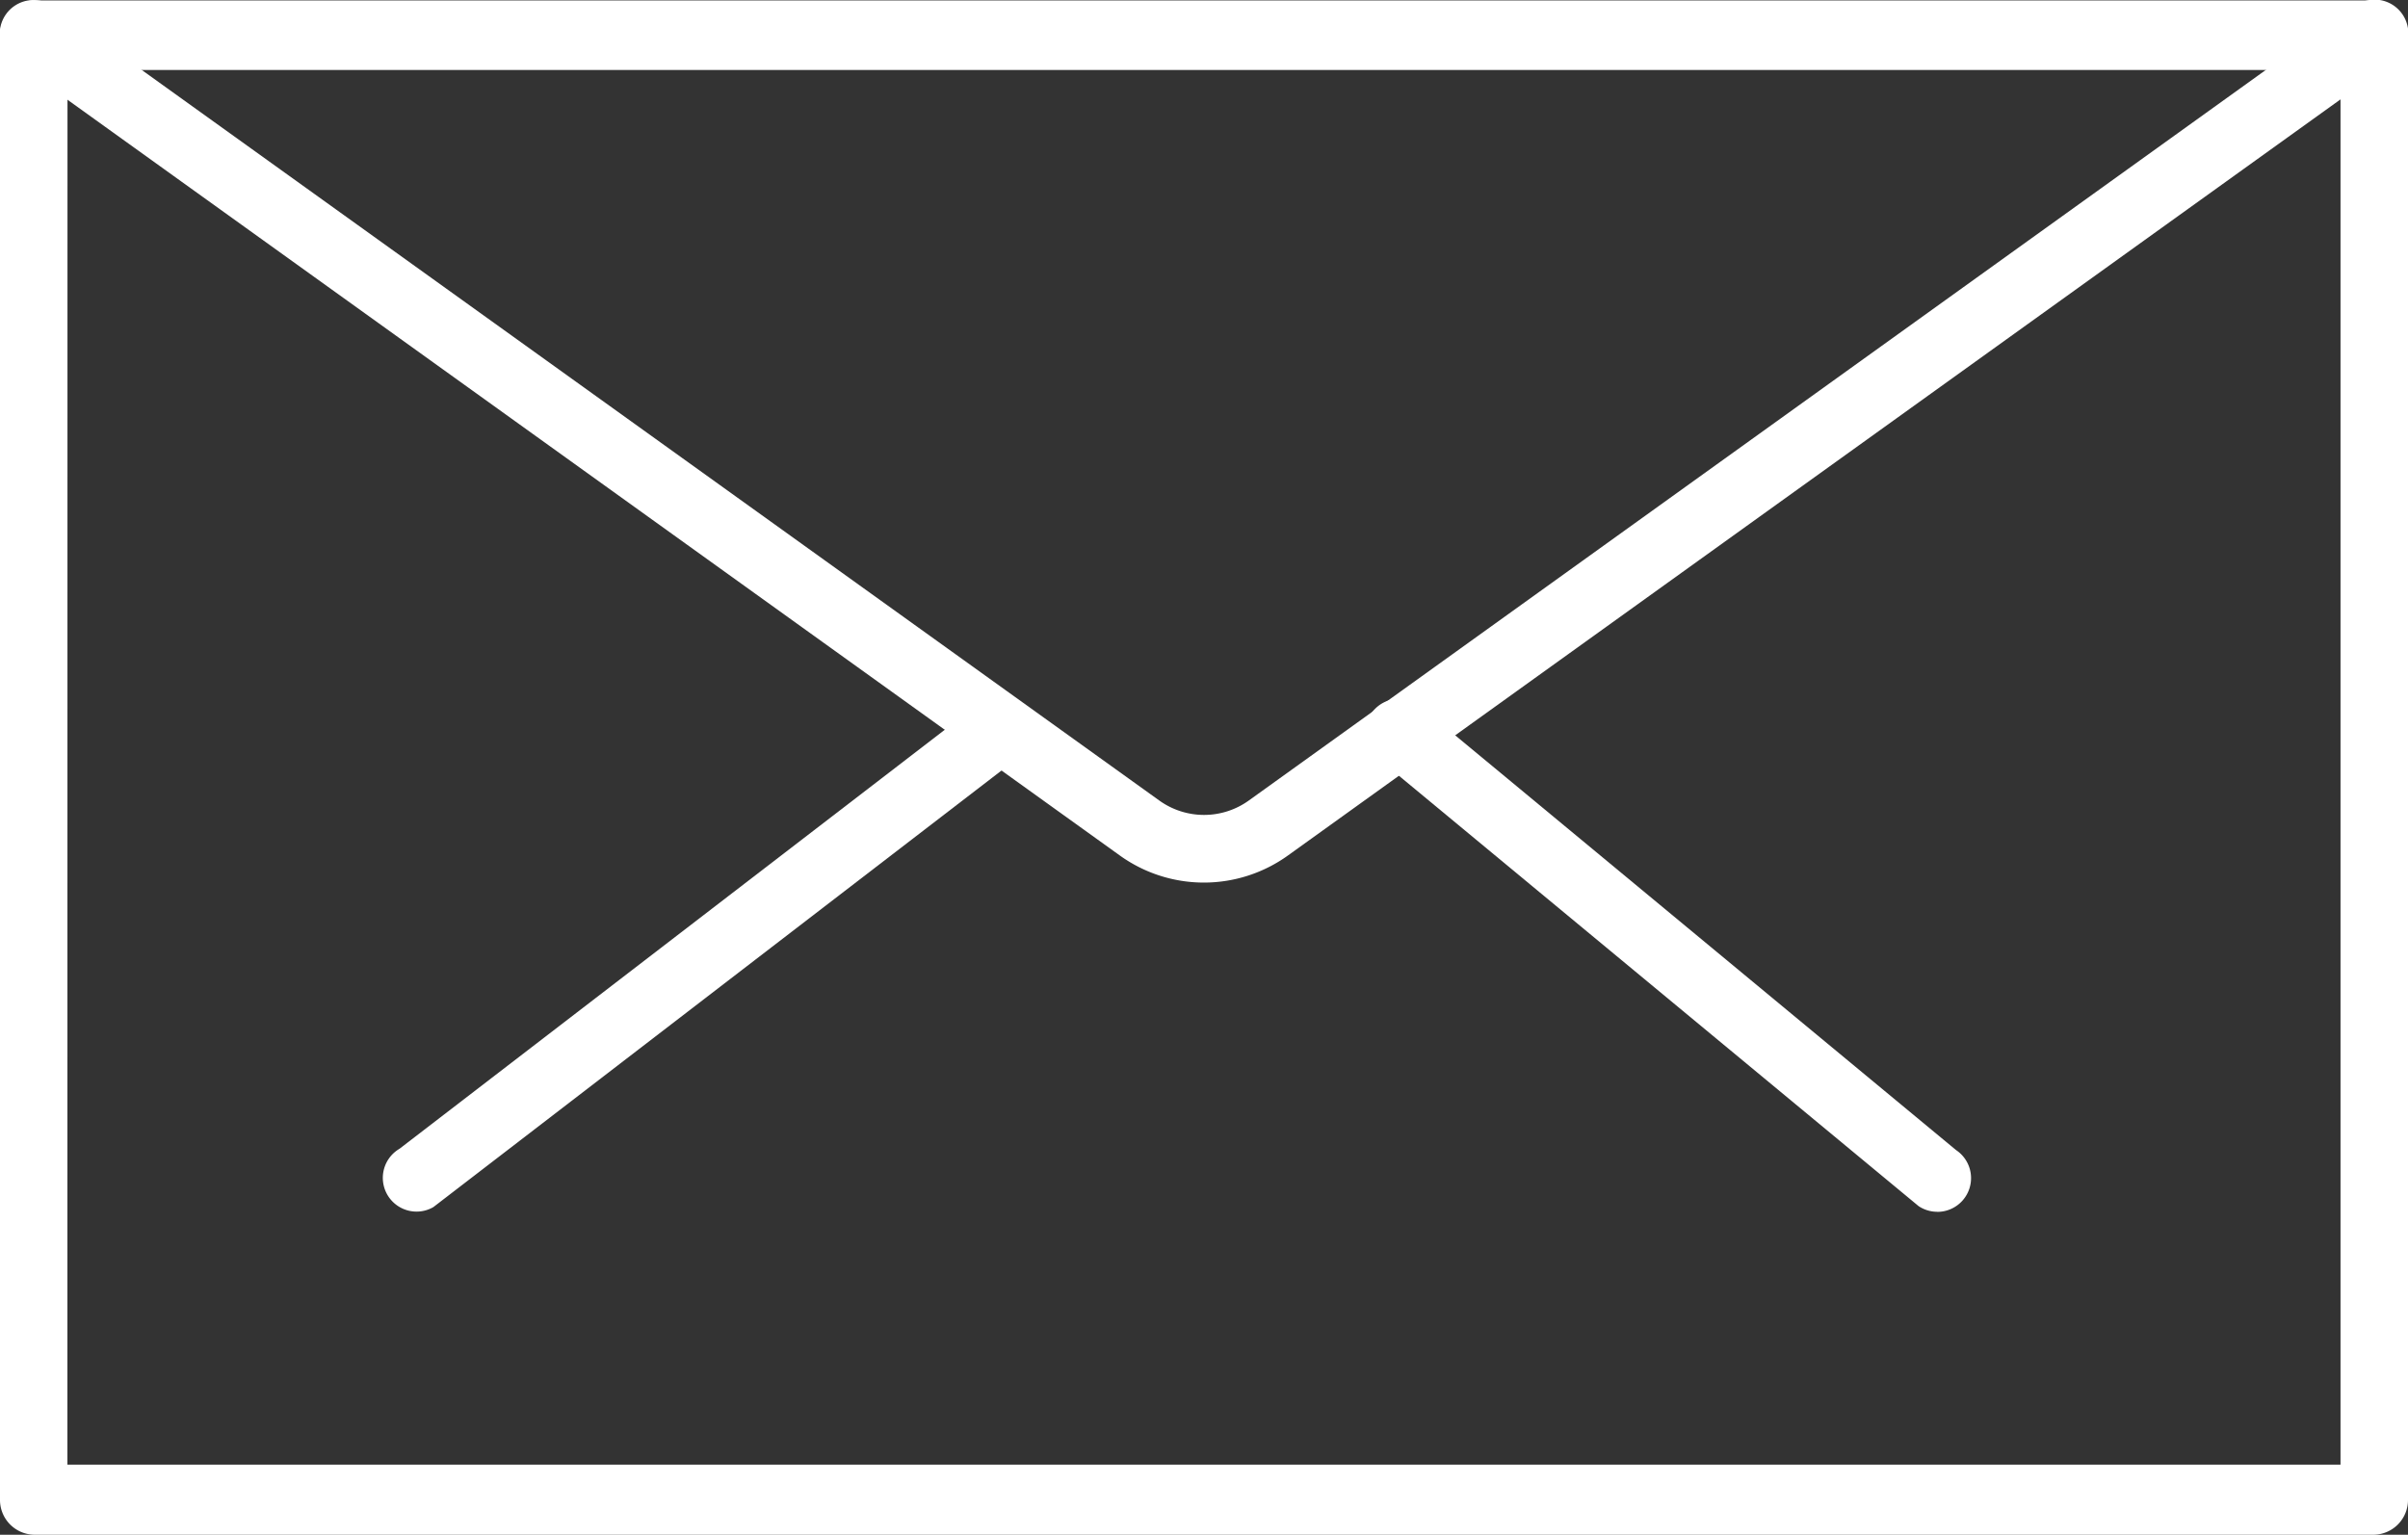 <svg id="Group_447" data-name="Group 447" xmlns="http://www.w3.org/2000/svg" width="27.687" height="17.65" viewBox="0 0 27.687 17.65">
  <rect x="0" y="0" width="27.687" height="17.65" fill="#333333" stroke="none"/>
  <g id="Group_176" data-name="Group 176" transform="translate(0 0)">
    <g id="Group_175" data-name="Group 175">
      <g id="Group_174" data-name="Group 174">
        <path id="Path_143" data-name="Path 143" d="M262.058,321.445H235.147a.4.4,0,0,1-.388-.4V304.2a.4.4,0,0,1,.388-.4h26.911a.4.4,0,0,1,.388.4v16.844A.4.4,0,0,1,262.058,321.445Zm-26.524-.806H261.67V304.6H235.535Z" transform="translate(-234.759 -303.795)" fill="#fff"/>
      </g>
    </g>
  </g>
  <path id="Path_144" data-name="Path 144" d="M248.6,313.944a1.656,1.656,0,0,1-.967-.312L234.92,304.5a.388.388,0,1,1,.453-.63L248.087,313a.882.882,0,0,0,1.03,0l12.714-9.135a.388.388,0,1,1,.453.63l-12.714,9.135A1.656,1.656,0,0,1,248.6,313.944Z" transform="translate(-234.758 -303.794)" fill="#fff"/>
  <path id="Path_145" data-name="Path 145" d="M365.8,454.383a.388.388,0,0,1-.2-.723l6.693-5.144a.388.388,0,1,1,.389.671l-6.693,5.144A.386.386,0,0,1,365.8,454.383Z" transform="translate(-361.006 -440.449)" fill="#fff"/>
  <path id="Path_146" data-name="Path 146" d="M524.978,454.9a.385.385,0,0,1-.215-.065l-6.174-5.114a.388.388,0,1,1,.43-.645l6.174,5.114a.388.388,0,0,1-.215.711Z" transform="translate(-502.703 -440.964)" fill="#fff"/>
</svg>
